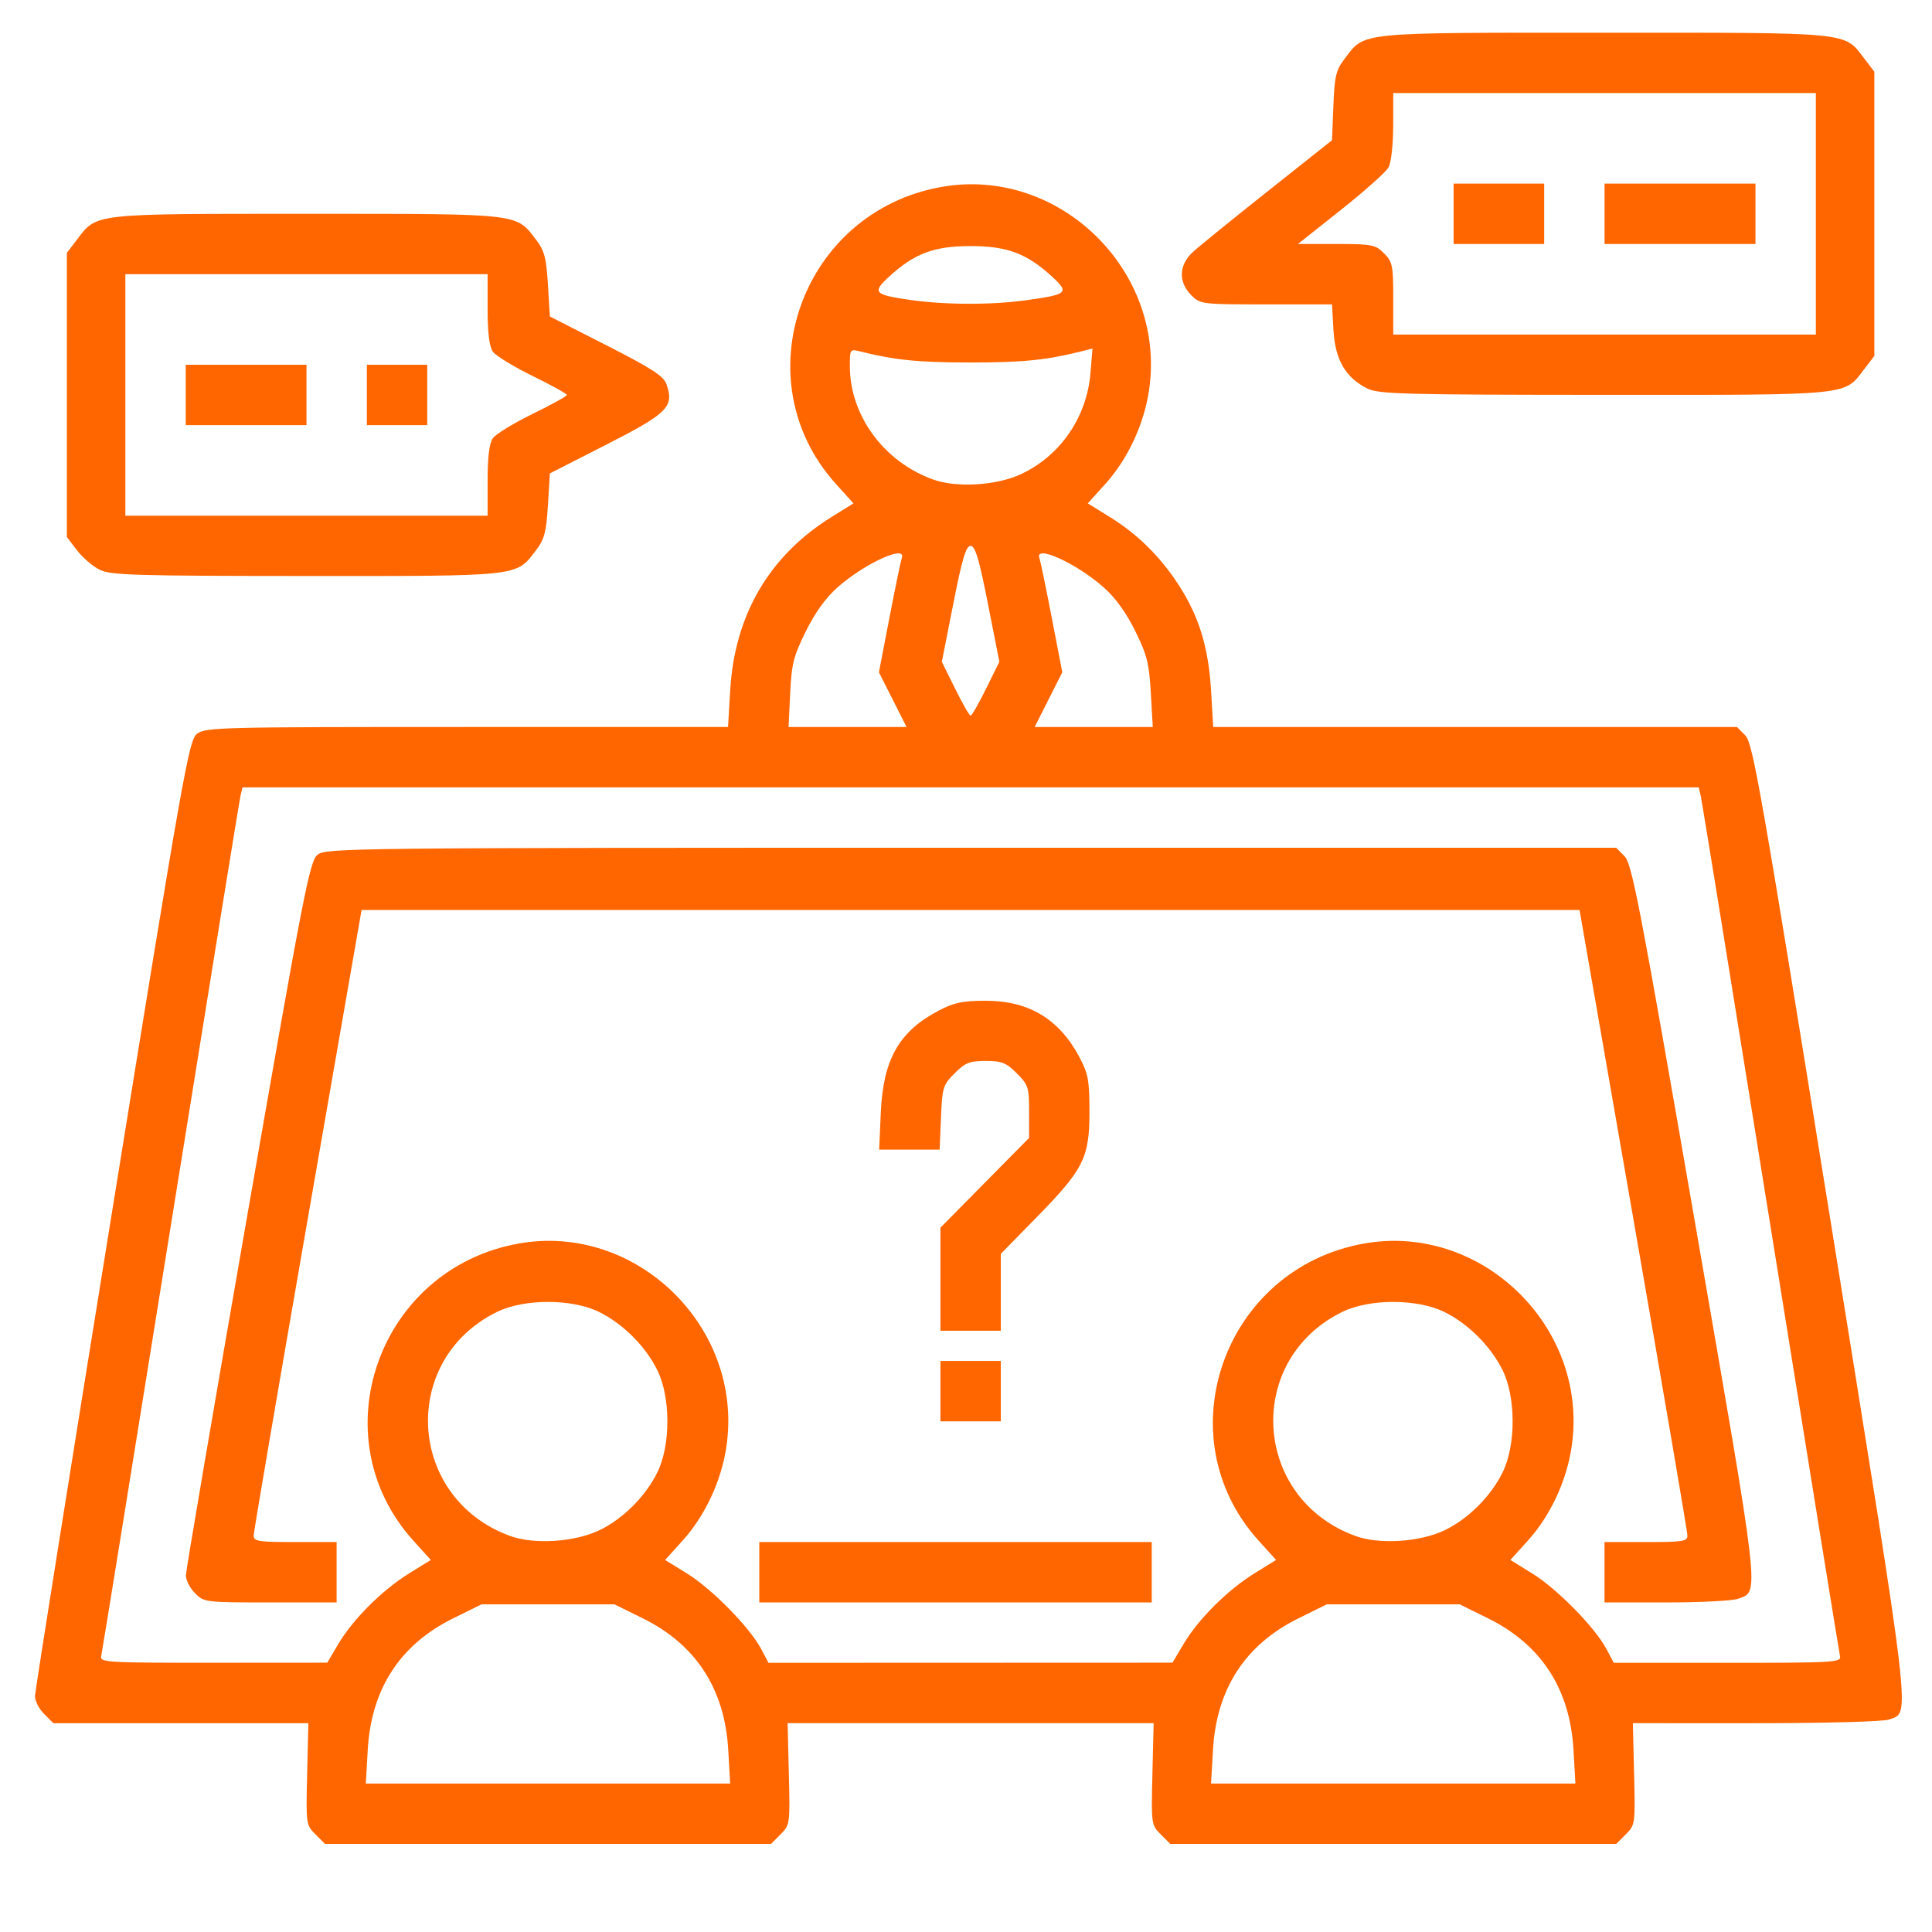 <!-- Created with Inkscape (http://www.inkscape.org/) -->
<svg id="svg204" version="1.1" viewBox="0 0 512 512" xmlns="http://www.w3.org/2000/svg">
 <g id="g210">
  <path id="path214" d="m83.601 486.13c-2.495-2.495-2.527-2.723-2.204-16.001l.327-13.47-67.591.002-2.454-2.455c-1.35-1.35-2.434-3.487-2.408-4.75.026-1.262 9.172-58.725 20.326-127.7 18.905-116.9 20.434-125.53 22.564-127.25 2.174-1.761 5.643-1.85 71.529-1.85h69.244l.58-9.75c1.19-20.013 10.366-35.667 26.939-45.952l5.727-3.554-4.63-5.122c-24.98-27.634-9.227-72.096 27.895-78.73 31.161-5.569 59.629 22.157 55.091 53.654-1.317 9.144-5.625 18.427-11.636 25.076l-4.63 5.122 5.83 3.599c7.291 4.5 13.355 10.475 18.204 17.935 5.414 8.33 7.953 16.557 8.632 27.973l.58 9.75h138.8l2.217 2.25c2.003 2.032 4.186 14.472 22.573 128.59 21.859 135.68 21.195 130.04 15.567 132.18-1.492.567-16.335.979-35.262.979l-32.685-.001.327 13.47c.322 13.279.291 13.506-2.205 16.001l-2.531 2.531h-118.18l-2.531-2.531c-2.495-2.495-2.527-2.723-2.205-16.001l.327-13.47h-97l.327 13.47c.322 13.279.291 13.506-2.205 16.001l-2.531 2.531h-118.18zm109.39-22.392c-.92-16.139-8.546-27.892-22.608-34.841l-7.557-3.735h-35.207l-7.557 3.735c-14.062 6.95-21.688 18.702-22.608 34.841l-.509 8.924h96.555zm224 0c-.92-16.139-8.546-27.892-22.608-34.841l-7.557-3.735h-35.207l-7.557 3.735c-14.062 6.95-21.688 18.702-22.608 34.841l-.509 8.924h96.555zm-327.31-28.105c3.895-6.56 11.652-14.284 18.765-18.684l5.727-3.543-4.63-5.122c-24.98-27.634-9.227-72.096 27.895-78.73 31.161-5.569 59.629 22.157 55.091 53.654-1.317 9.144-5.625 18.427-11.636 25.076l-4.63 5.122 5.842 3.606c6.505 4.015 16.558 14.247 19.59 19.939l1.977 3.712 107.05-.04 2.962-4.989c3.895-6.56 11.652-14.284 18.765-18.684l5.727-3.543-4.63-5.122c-24.98-27.634-9.227-72.096 27.895-78.73 31.161-5.569 59.629 22.157 55.091 53.654-1.317 9.144-5.625 18.427-11.636 25.076l-4.63 5.122 5.842 3.606c6.505 4.015 16.558 14.247 19.59 19.939l1.977 3.712h30.179c28.23 0 30.153-.113 29.773-1.75-.223-.963-8.5-52.15-18.393-113.75s-18.226-113.01-18.519-114.25l-.532-2.25h-385.92l-.532 2.25c-.293 1.238-8.626 52.65-18.519 114.25-9.893 61.6-18.17 112.79-18.393 113.75-.38 1.637 1.536 1.749 29.75 1.73l30.156-.02zm-38.008-13.425c-1.35-1.35-2.435-3.487-2.411-4.75.024-1.262 7.373-44.327 16.331-95.699 14.959-85.788 16.473-93.554 18.567-95.25 2.197-1.779 8.513-1.846 173.21-1.846h170.93l2.22 2.25c1.972 1.999 4.047 12.782 18.587 96.561 17.617 101.51 17.219 98.054 11.549 100.21-1.418.539-9.973.98-19.012.98h-16.435v-16h11c9.817 0 10.998-.188 10.981-1.75-.011-.963-6.448-38.65-14.305-83.75l-14.286-82h-322.78l-14.286 82c-7.857 45.1-14.295 82.788-14.305 83.75-.017 1.562 1.164 1.75 10.981 1.75h11v16h-17.545c-17.295 0-17.58-.035-20-2.455zm149.55-5.545v-8h104v16h-104zm48-48v-8h16v16h-16zm0-29.657v-13.657l23.5-23.793v-6.927c0-6.49-.206-7.133-3.269-10.196-2.814-2.814-3.961-3.269-8.231-3.269-4.27 0-5.417.456-8.231 3.269-3.098 3.098-3.288 3.712-3.622 11.75l-.353 8.481h-16.027l.426-9.75c.617-14.131 4.808-21.542 15.307-27.068 4.109-2.163 6.336-2.632 12.5-2.634 11.438-.003 19.471 4.833 24.838 14.952 2.332 4.396 2.652 6.147 2.654 14.5.003 12.161-1.532 15.209-14.125 28.059l-9.368 9.559v20.381h-16zm-90.5 66.578c6.326-3.002 12.348-8.993 15.499-15.42 3.52-7.179 3.52-19.821 0-27-3.126-6.375-9.124-12.373-15.499-15.499-7.179-3.52-19.821-3.52-27 0-25.994 12.745-23.827 49.46 3.505 59.392 6.311 2.293 16.967 1.625 23.495-1.472zm224 0c6.326-3.002 12.348-8.993 15.499-15.42 3.52-7.179 3.52-19.821 0-27-3.126-6.375-9.124-12.373-15.499-15.499-7.179-3.52-19.821-3.52-27 0-25.994 12.745-23.827 49.46 3.505 59.392 6.311 2.293 16.967 1.625 23.495-1.472zm-146.14-220.17-3.661-7.25 2.798-14.5c1.539-7.975 3.004-15.062 3.256-15.75 1.358-3.711-9.753 1.334-16.984 7.711-3.14 2.769-5.976 6.696-8.446 11.694-3.254 6.583-3.772 8.639-4.145 16.435l-.426 8.911h31.27zm68.397-1.811c-.446-7.822-1.015-10.069-4.161-16.435-2.399-4.854-5.26-8.799-8.372-11.543-7.231-6.377-18.342-11.422-16.984-7.711.252.688 1.717 7.775 3.256 15.75l2.798 14.5-3.661 7.25-3.661 7.25h31.303zm-43.667-1.08 3.531-7.141-3.031-15.359c-2.362-11.97-3.376-15.359-4.594-15.359s-2.232 3.39-4.594 15.359l-3.031 15.359 3.531 7.141c1.942 3.927 3.784 7.141 4.094 7.141s2.152-3.213 4.094-7.141zm9.406-56.939c10.397-4.934 17.327-15.101 18.278-26.816l.519-6.396-2.874.721c-9.34 2.344-15.543 2.97-29.423 2.97-13.815 0-20.096-.629-29.275-2.933-2.67-.67-2.725-.59-2.725 3.889 0 13.07 8.956 25.294 22.005 30.036 6.311 2.293 16.967 1.625 23.495-1.472zm1.172-46.008c11.095-1.543 11.585-1.991 6.894-6.288-6.697-6.134-11.881-8.075-21.566-8.075s-14.87 1.941-21.566 8.075c-4.612 4.225-4.068 4.822 5.656 6.213 9.143 1.307 21.51 1.338 30.582.076zm-245.49 71.405c-1.826-.9-4.526-3.217-6-5.149l-2.68-3.513v-75.311l2.694-3.531c5.326-6.983 3.807-6.813 60.806-6.813 56.978 0 55.483-.167 60.789 6.791 2.269 2.975 2.755 4.795 3.194 11.963l.517 8.453 15 7.647c12.262 6.251 15.172 8.149 15.943 10.397 2.02 5.89.276 7.629-15.943 15.897l-15 7.647-.517 8.453c-.438 7.167-.924 8.987-3.194 11.963-5.31 6.962-3.788 6.793-60.941 6.768-45.494-.02-51.727-.209-54.669-1.659zm102.82-23.596c0-6.299.446-9.911 1.388-11.25.763-1.085 5.488-3.978 10.5-6.428 5.012-2.451 9.112-4.721 9.112-5.044s-4.1-2.594-9.112-5.044c-5.012-2.451-9.737-5.343-10.5-6.428-.942-1.339-1.388-4.951-1.388-11.25v-9.277h-96v64h96zm-80-22.723v-8h32v16h-32zm48 0v-8h16v16h-16zm265.18-1.682c-5.793-2.855-8.575-7.623-9.018-15.458l-.388-6.86h-17.433c-17.175 0-17.469-.036-19.887-2.454-3.444-3.444-3.278-7.982.416-11.394 1.579-1.458 10.529-8.726 19.889-16.151l17.018-13.5.361-9.081c.319-8.018.676-9.493 3.054-12.609 5.385-7.054 2.918-6.81 68.806-6.81 65.891 0 63.424-.244 68.806 6.813l2.694 3.531v75.311l-2.694 3.531c-5.386 7.061-2.892 6.816-68.958 6.79-52.901-.02-59.71-.201-62.669-1.659zm118.82-46.318v-32h-112l-.015 8.75c-.009 5.051-.537 9.689-1.25 10.971-.679 1.222-6.354 6.284-12.61 11.25l-11.374 9.029h10.17c9.464 0 10.34.17 12.624 2.454 2.263 2.263 2.455 3.199 2.455 12v9.546h112zm-96 0v-8h24v16h-24zm40 0v-8h40v16h-40z" style="fill:#ff6600"/>
 </g>
</svg>
